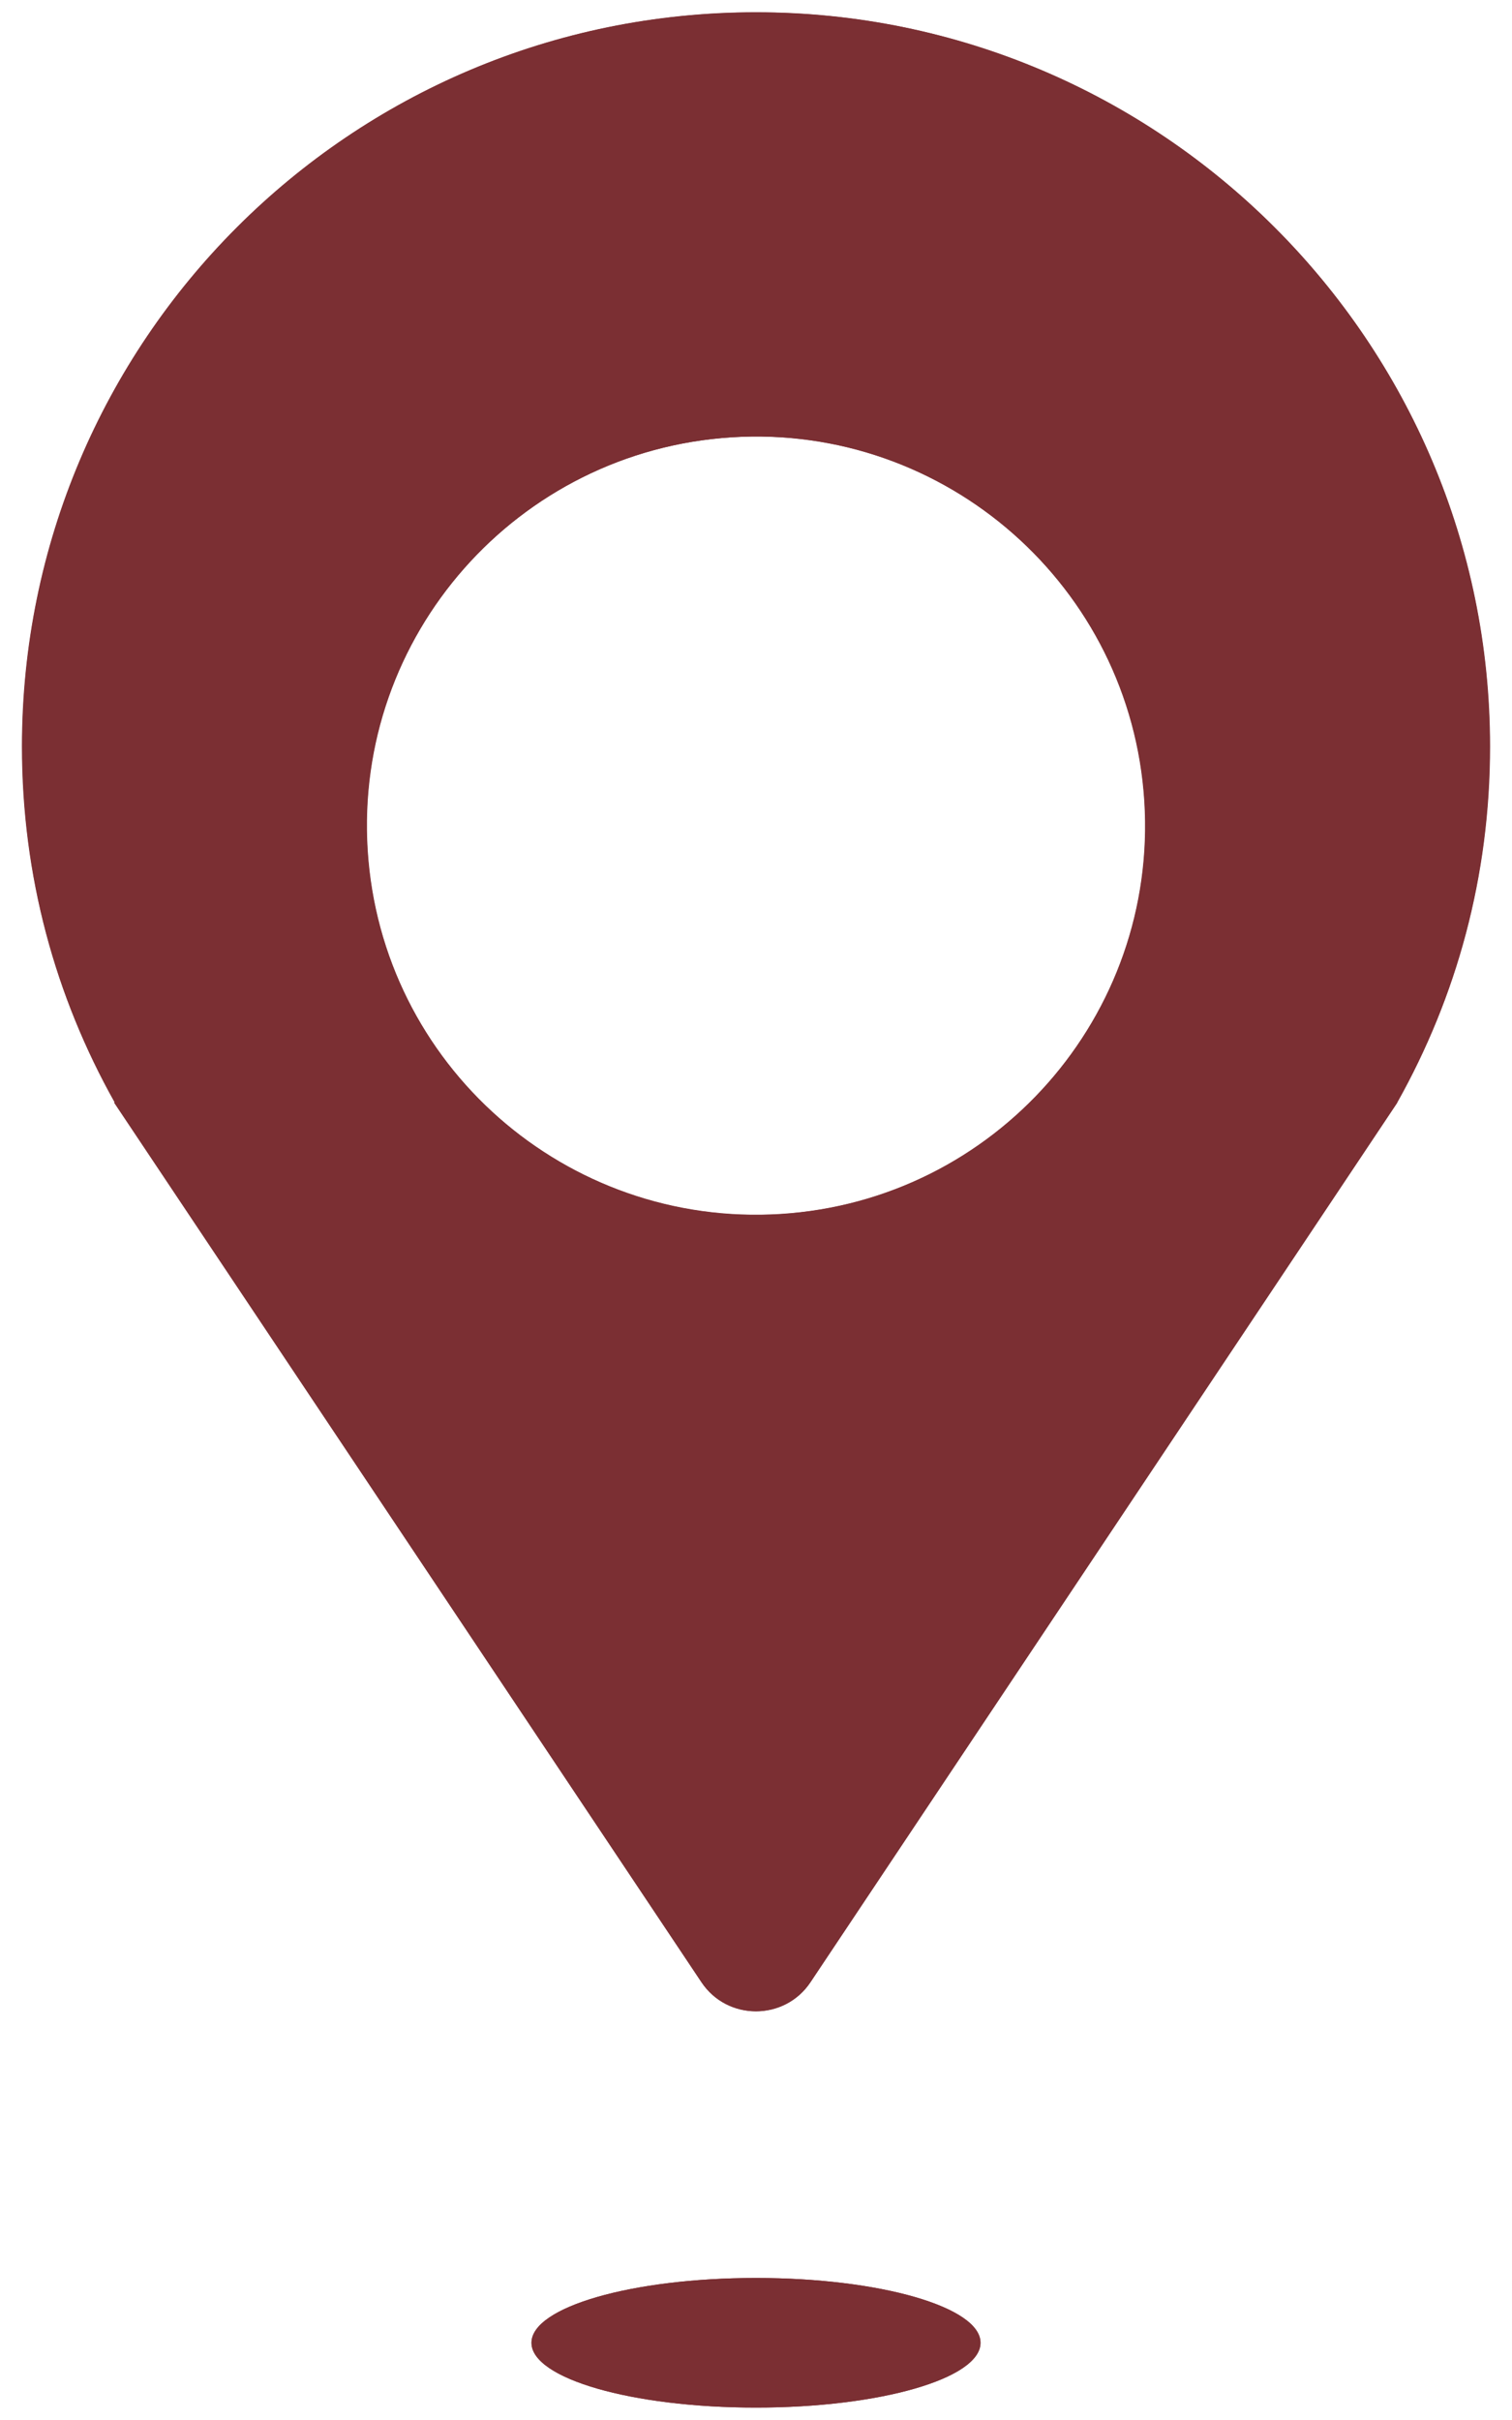 <svg viewBox="0 0 20 32" fill="none" xmlns="http://www.w3.org/2000/svg">
<path d="M10 31.836C11.64 31.836 12.97 31.452 12.97 30.979C12.97 30.506 11.64 30.122 10 30.122C8.36 30.122 7.03 30.506 7.03 30.979C7.03 31.452 8.36 31.836 10 31.836Z" fill="#7b2f33"/>
<path d="M10 0.162C4.63 0.162 0.29 4.512 0.29 9.872C0.29 11.582 0.73 13.182 1.52 14.572L1.51 14.582L9.28 26.212C9.62 26.722 10.38 26.722 10.72 26.212L18.48 14.582V14.572C19.27 13.182 19.71 11.582 19.71 9.872C19.71 4.512 15.35 0.162 10 0.162ZM10.33 16.052C7.49 16.232 5.04 14.082 4.86 11.242C4.68 8.412 6.84 5.962 9.68 5.782C12.51 5.602 14.96 7.762 15.14 10.592C15.32 13.432 13.16 15.872 10.33 16.052Z" fill="#7b2f33"/>
<path fill-rule="evenodd" clip-rule="evenodd" d="M10.72 26.211L18.483 14.581L18.484 14.577C19.266 13.183 19.706 11.582 19.706 9.87C19.706 4.516 15.354 0.164 10 0.164C4.633 0.164 0.294 4.516 0.294 9.87C0.294 11.582 0.734 13.183 1.516 14.577L1.514 14.581L9.278 26.211C9.621 26.725 10.377 26.725 10.72 26.211ZM15.136 10.594C15.315 13.431 13.162 15.876 10.325 16.055C7.489 16.235 5.044 14.081 4.864 11.244C4.685 8.408 6.838 5.963 9.675 5.783C12.511 5.604 14.956 7.758 15.136 10.594Z" fill="#7b2f33"/>
<path d="M10 31.836C11.64 31.836 12.97 31.452 12.97 30.979C12.97 30.506 11.64 30.122 10 30.122C8.36 30.122 7.03 30.506 7.03 30.979C7.03 31.452 8.36 31.836 10 31.836Z" fill="#7b2f33"/>
</svg>
